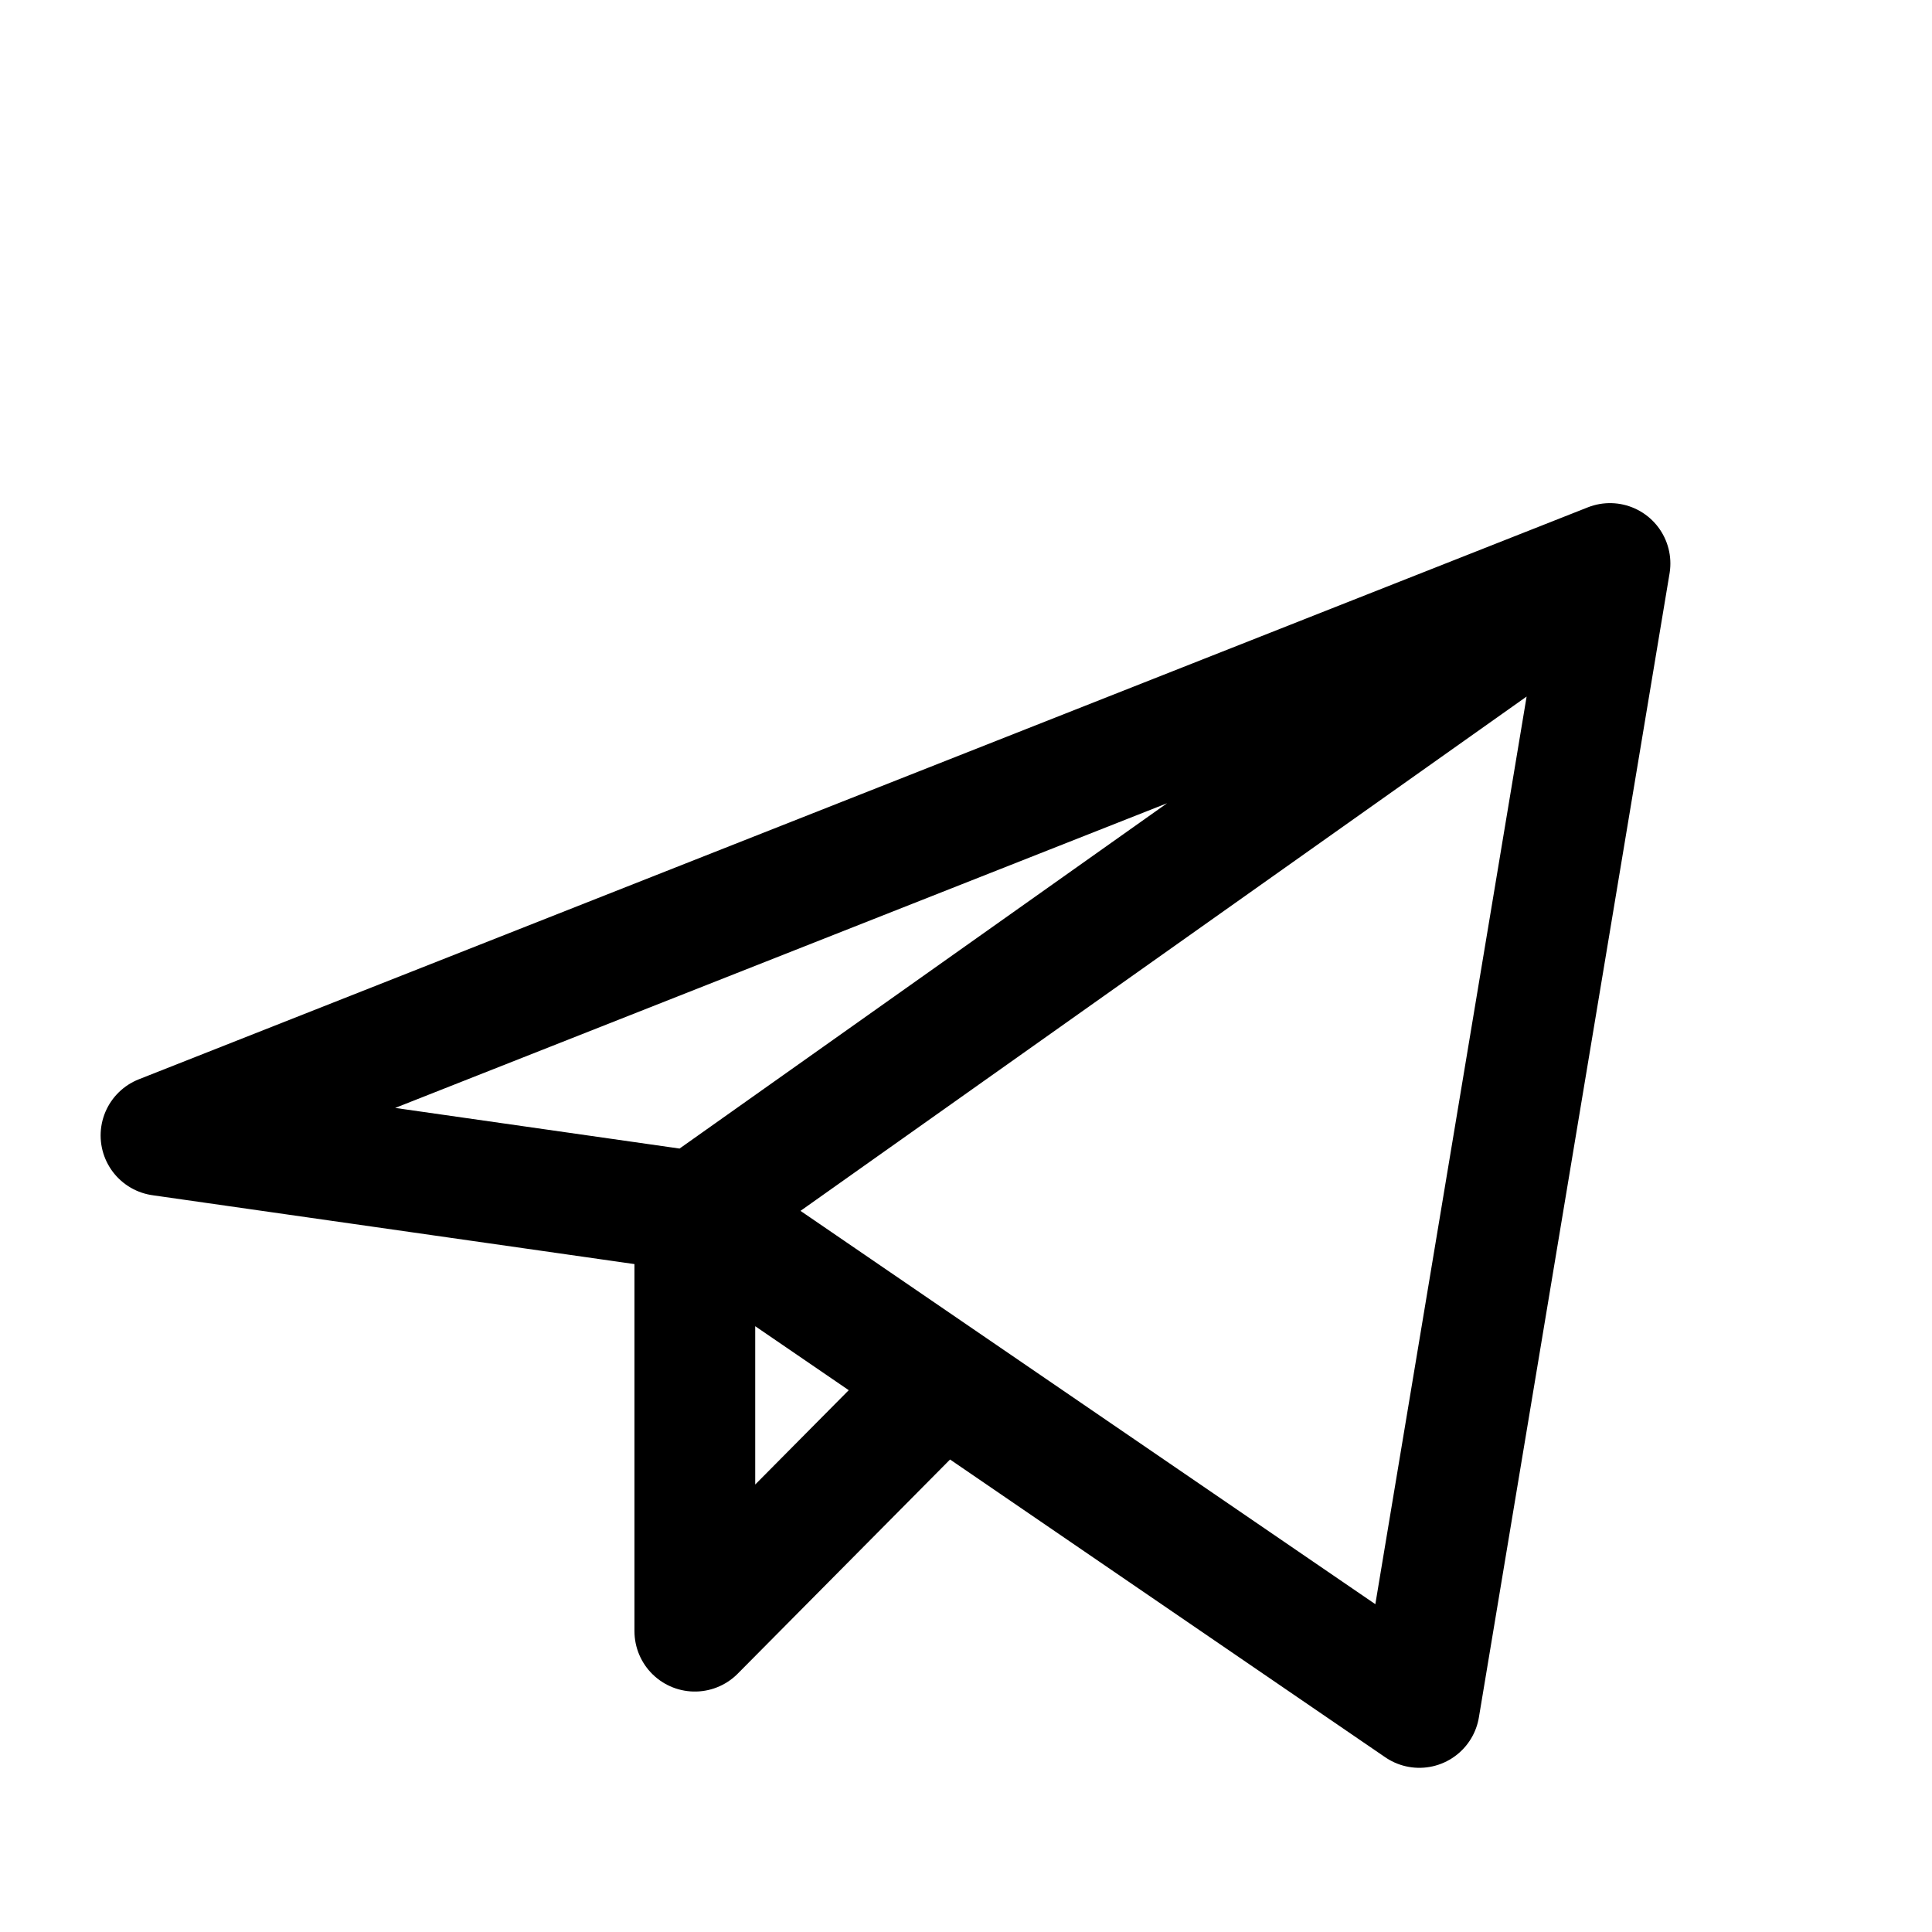 <svg width="48" height="48" viewBox="0 0 48 48" fill="none" xmlns="http://www.w3.org/2000/svg">
<path d="M40 14L4 28.21L17.263 30.105M40 14L35.263 42.421L17.263 30.105M40 14L17.263 30.105M17.263 30.105V40.526L23.419 34.317" stroke="black" stroke-width="3" stroke-linecap="round" stroke-linejoin="round"/>
</svg>
